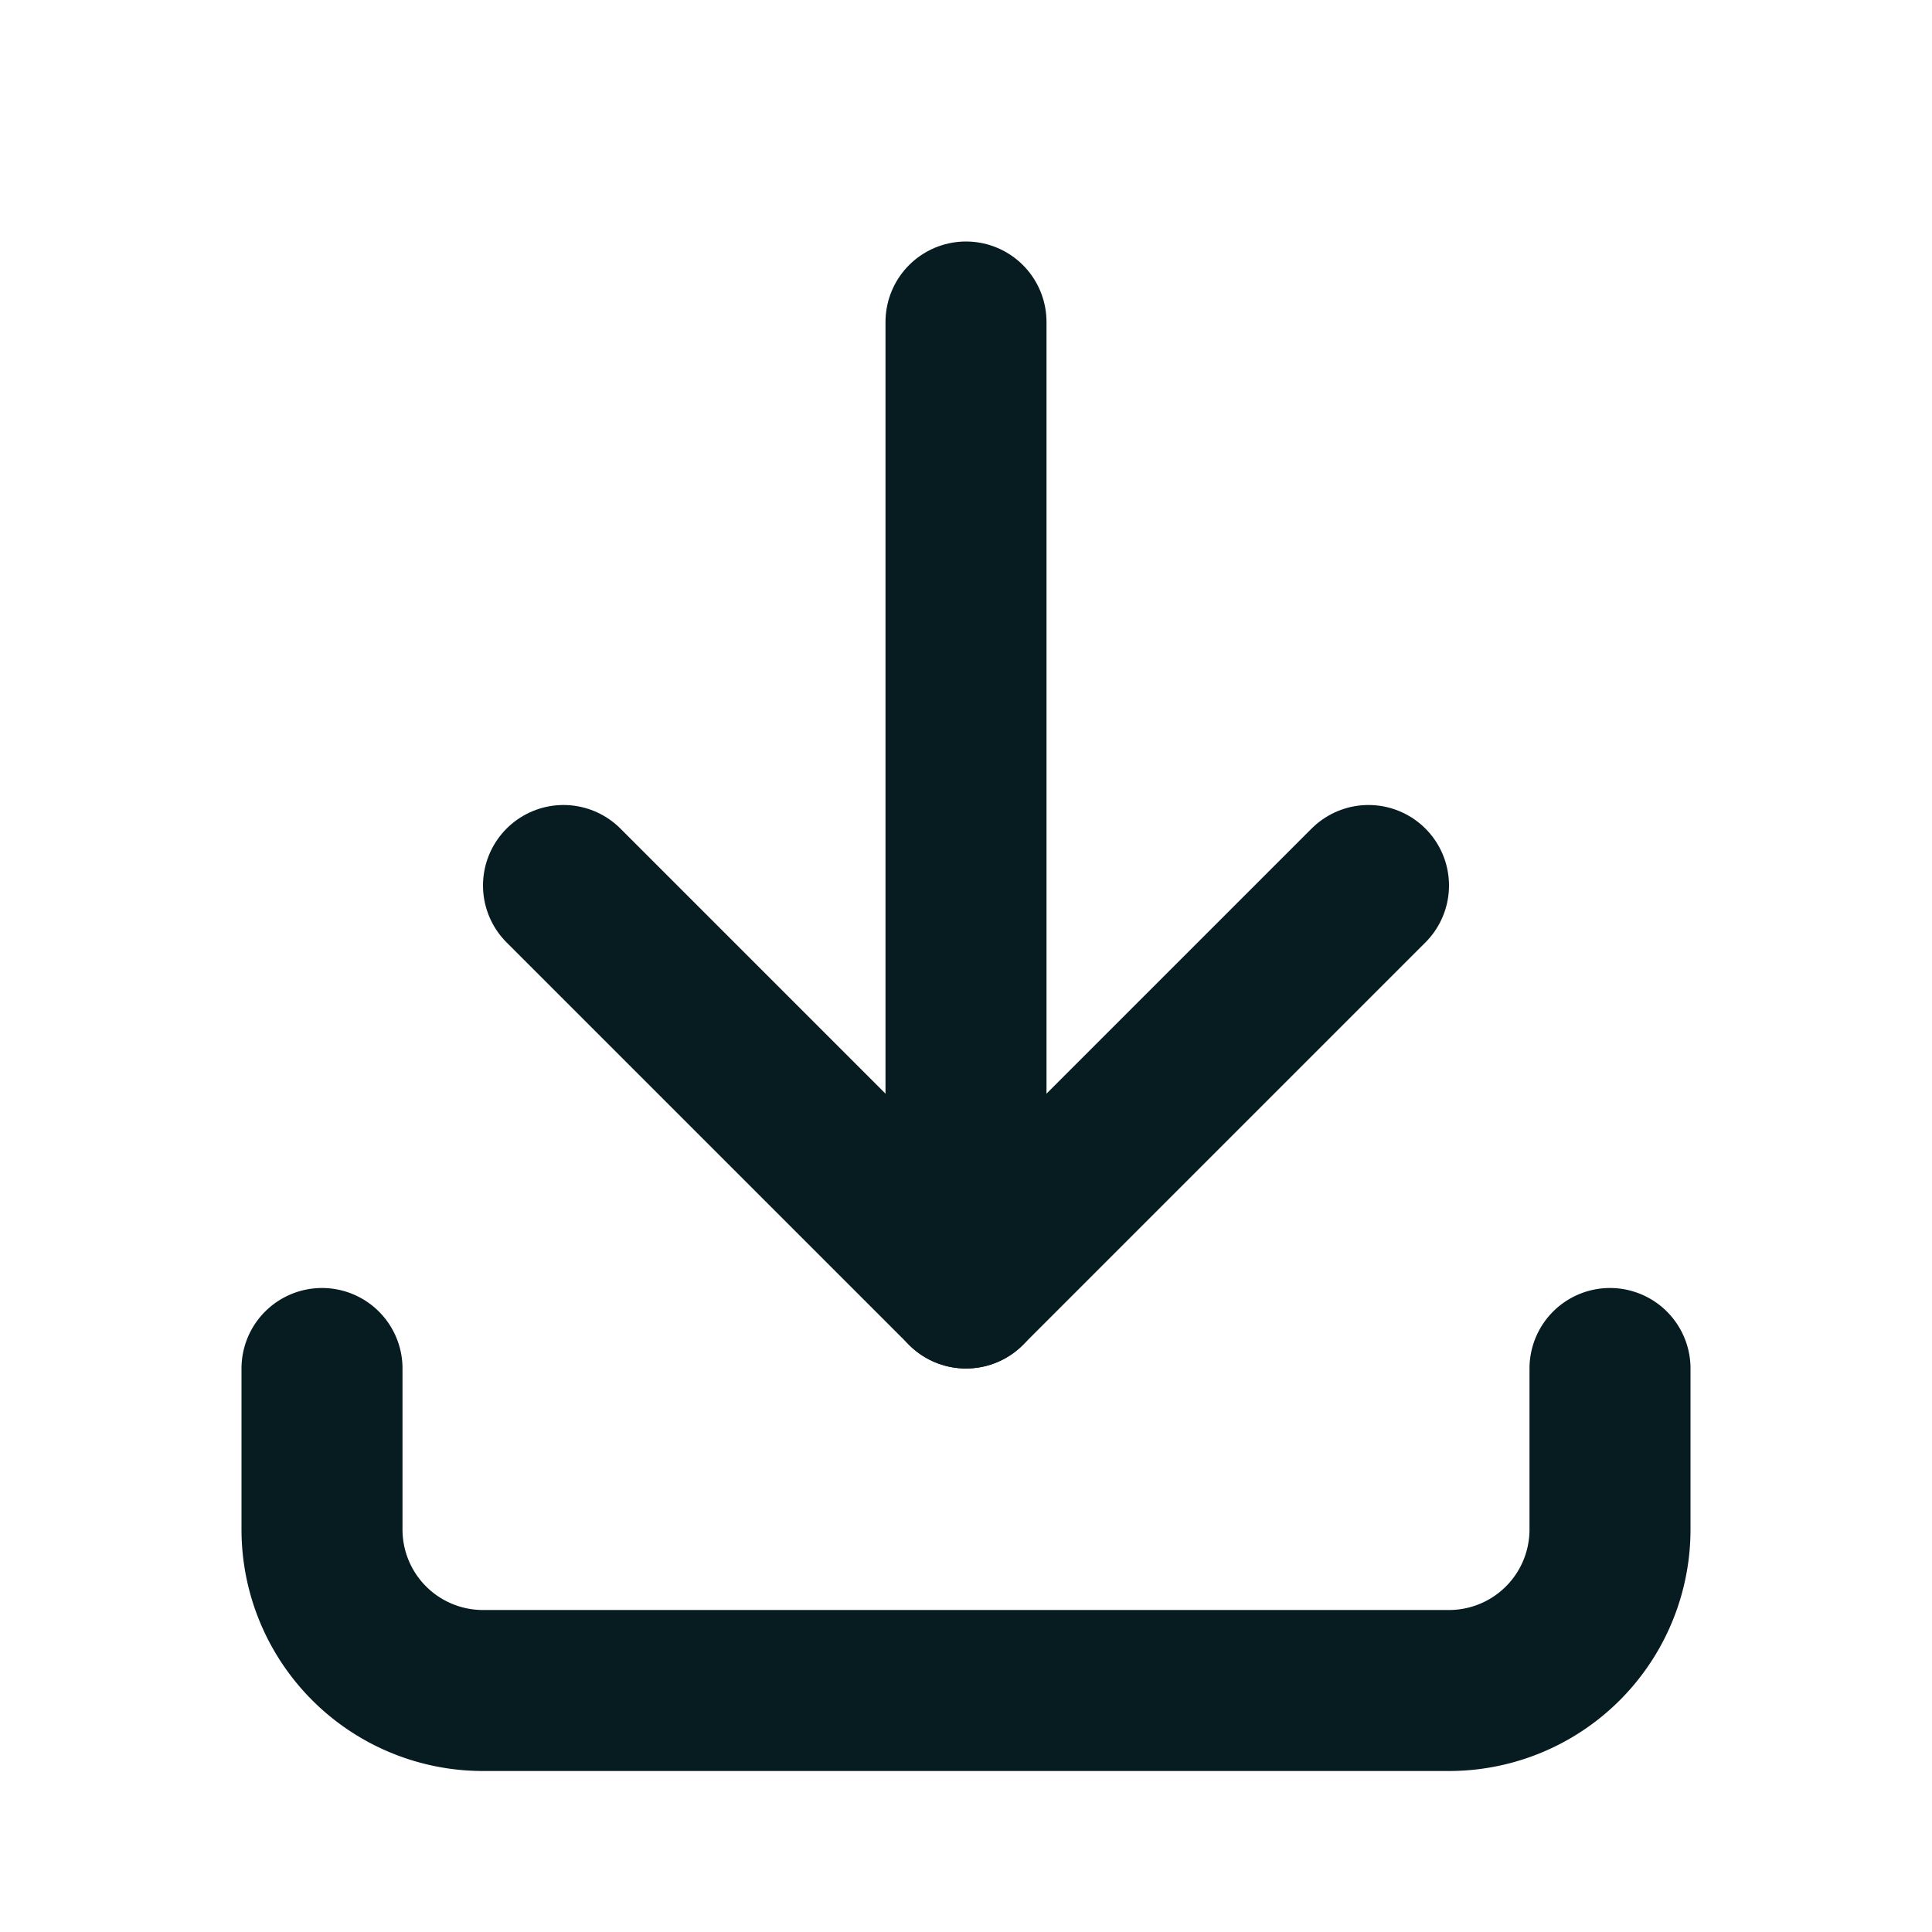 <svg id="Download_Icon" data-name="Download Icon" xmlns="http://www.w3.org/2000/svg" width="24" height="24" viewBox="0 0 24 24">
  <path id="Path_1386" data-name="Path 1386" d="M0,0H24V24H0Z" fill="none"/>
  <path id="Path_1387" data-name="Path 1387" d="M4,17v2a2,2,0,0,0,2,2H18a2,2,0,0,0,2-2V17" fill="none" stroke="#061c21" stroke-linecap="round" stroke-linejoin="round" stroke-width="2"/>
  <path id="Path_1388" data-name="Path 1388" d="M7,11l5,5,5-5" fill="none" stroke="#061c21" stroke-linecap="round" stroke-linejoin="round" stroke-width="2"/>
  <path id="Path_1389" data-name="Path 1389" d="M12,4V16" fill="none" stroke="#061c21" stroke-linecap="round" stroke-linejoin="round" stroke-width="2"/>
</svg>
